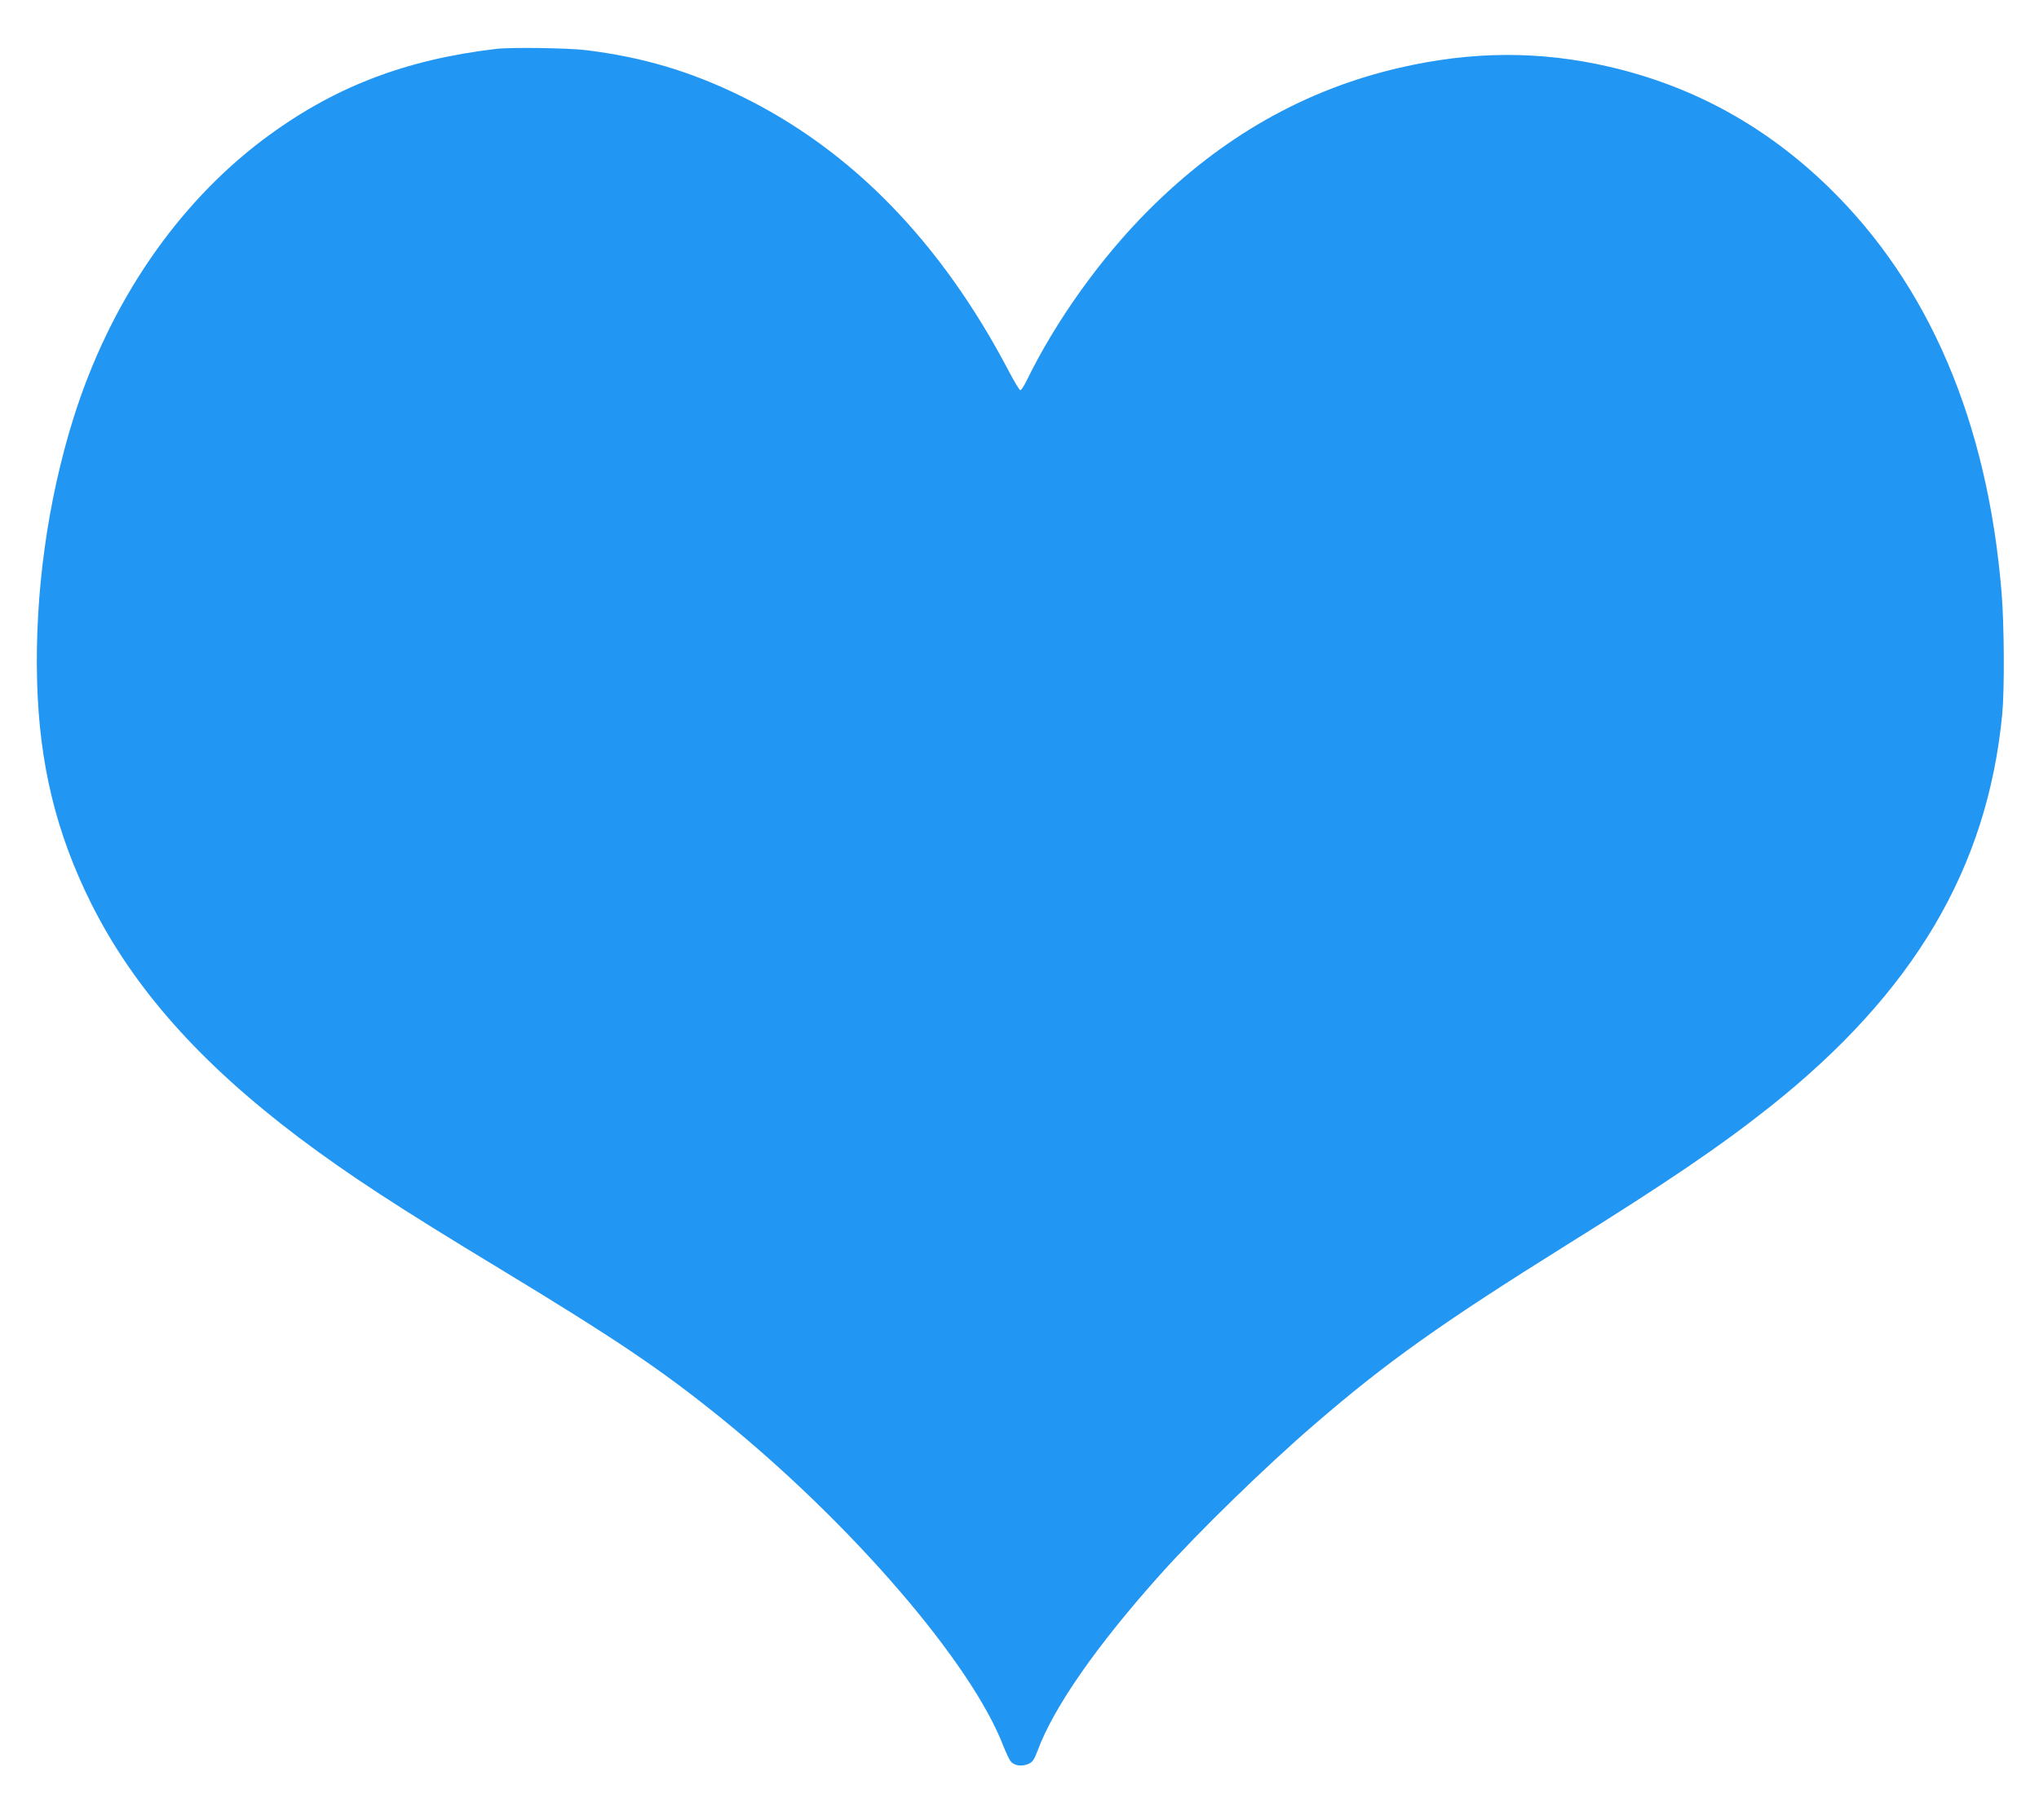 <?xml version="1.0" standalone="no"?>
<!DOCTYPE svg PUBLIC "-//W3C//DTD SVG 20010904//EN"
 "http://www.w3.org/TR/2001/REC-SVG-20010904/DTD/svg10.dtd">
<svg version="1.0" xmlns="http://www.w3.org/2000/svg"
 width="1280pt" height="1143pt" viewBox="0 0 1280 1143"
 preserveAspectRatio="xMidYMid meet">
<g transform="translate(0,1143) scale(0.1,-0.1)"
fill="#2196f3" stroke="none">
<path d="M3115 11123 c-578 -68 -1029 -244 -1461 -568 -545 -410 -966 -1027
-1193 -1751 -162 -518 -243 -1099 -228 -1654 14 -519 120 -953 339 -1392 266
-532 682 -1001 1306 -1472 307 -231 619 -435 1257 -821 734 -445 1014 -634
1388 -936 824 -667 1576 -1541 1776 -2063 17 -43 38 -87 47 -97 23 -26 66 -32
107 -16 30 13 38 25 62 88 101 272 374 662 769 1103 236 264 666 683 971 945
448 387 797 635 1575 1121 642 400 976 628 1283 872 901 716 1363 1497 1456
2462 15 155 13 560 -4 766 -88 1071 -455 1931 -1086 2545 -393 382 -849 633
-1373 755 -439 102 -865 100 -1322 -6 -592 -137 -1114 -433 -1574 -894 -302
-302 -584 -697 -766 -1072 -16 -32 -33 -58 -39 -58 -5 0 -39 55 -74 123 -424
807 -984 1383 -1676 1722 -320 157 -619 246 -975 290 -113 14 -475 19 -565 8z"/>
</g>
</svg>
